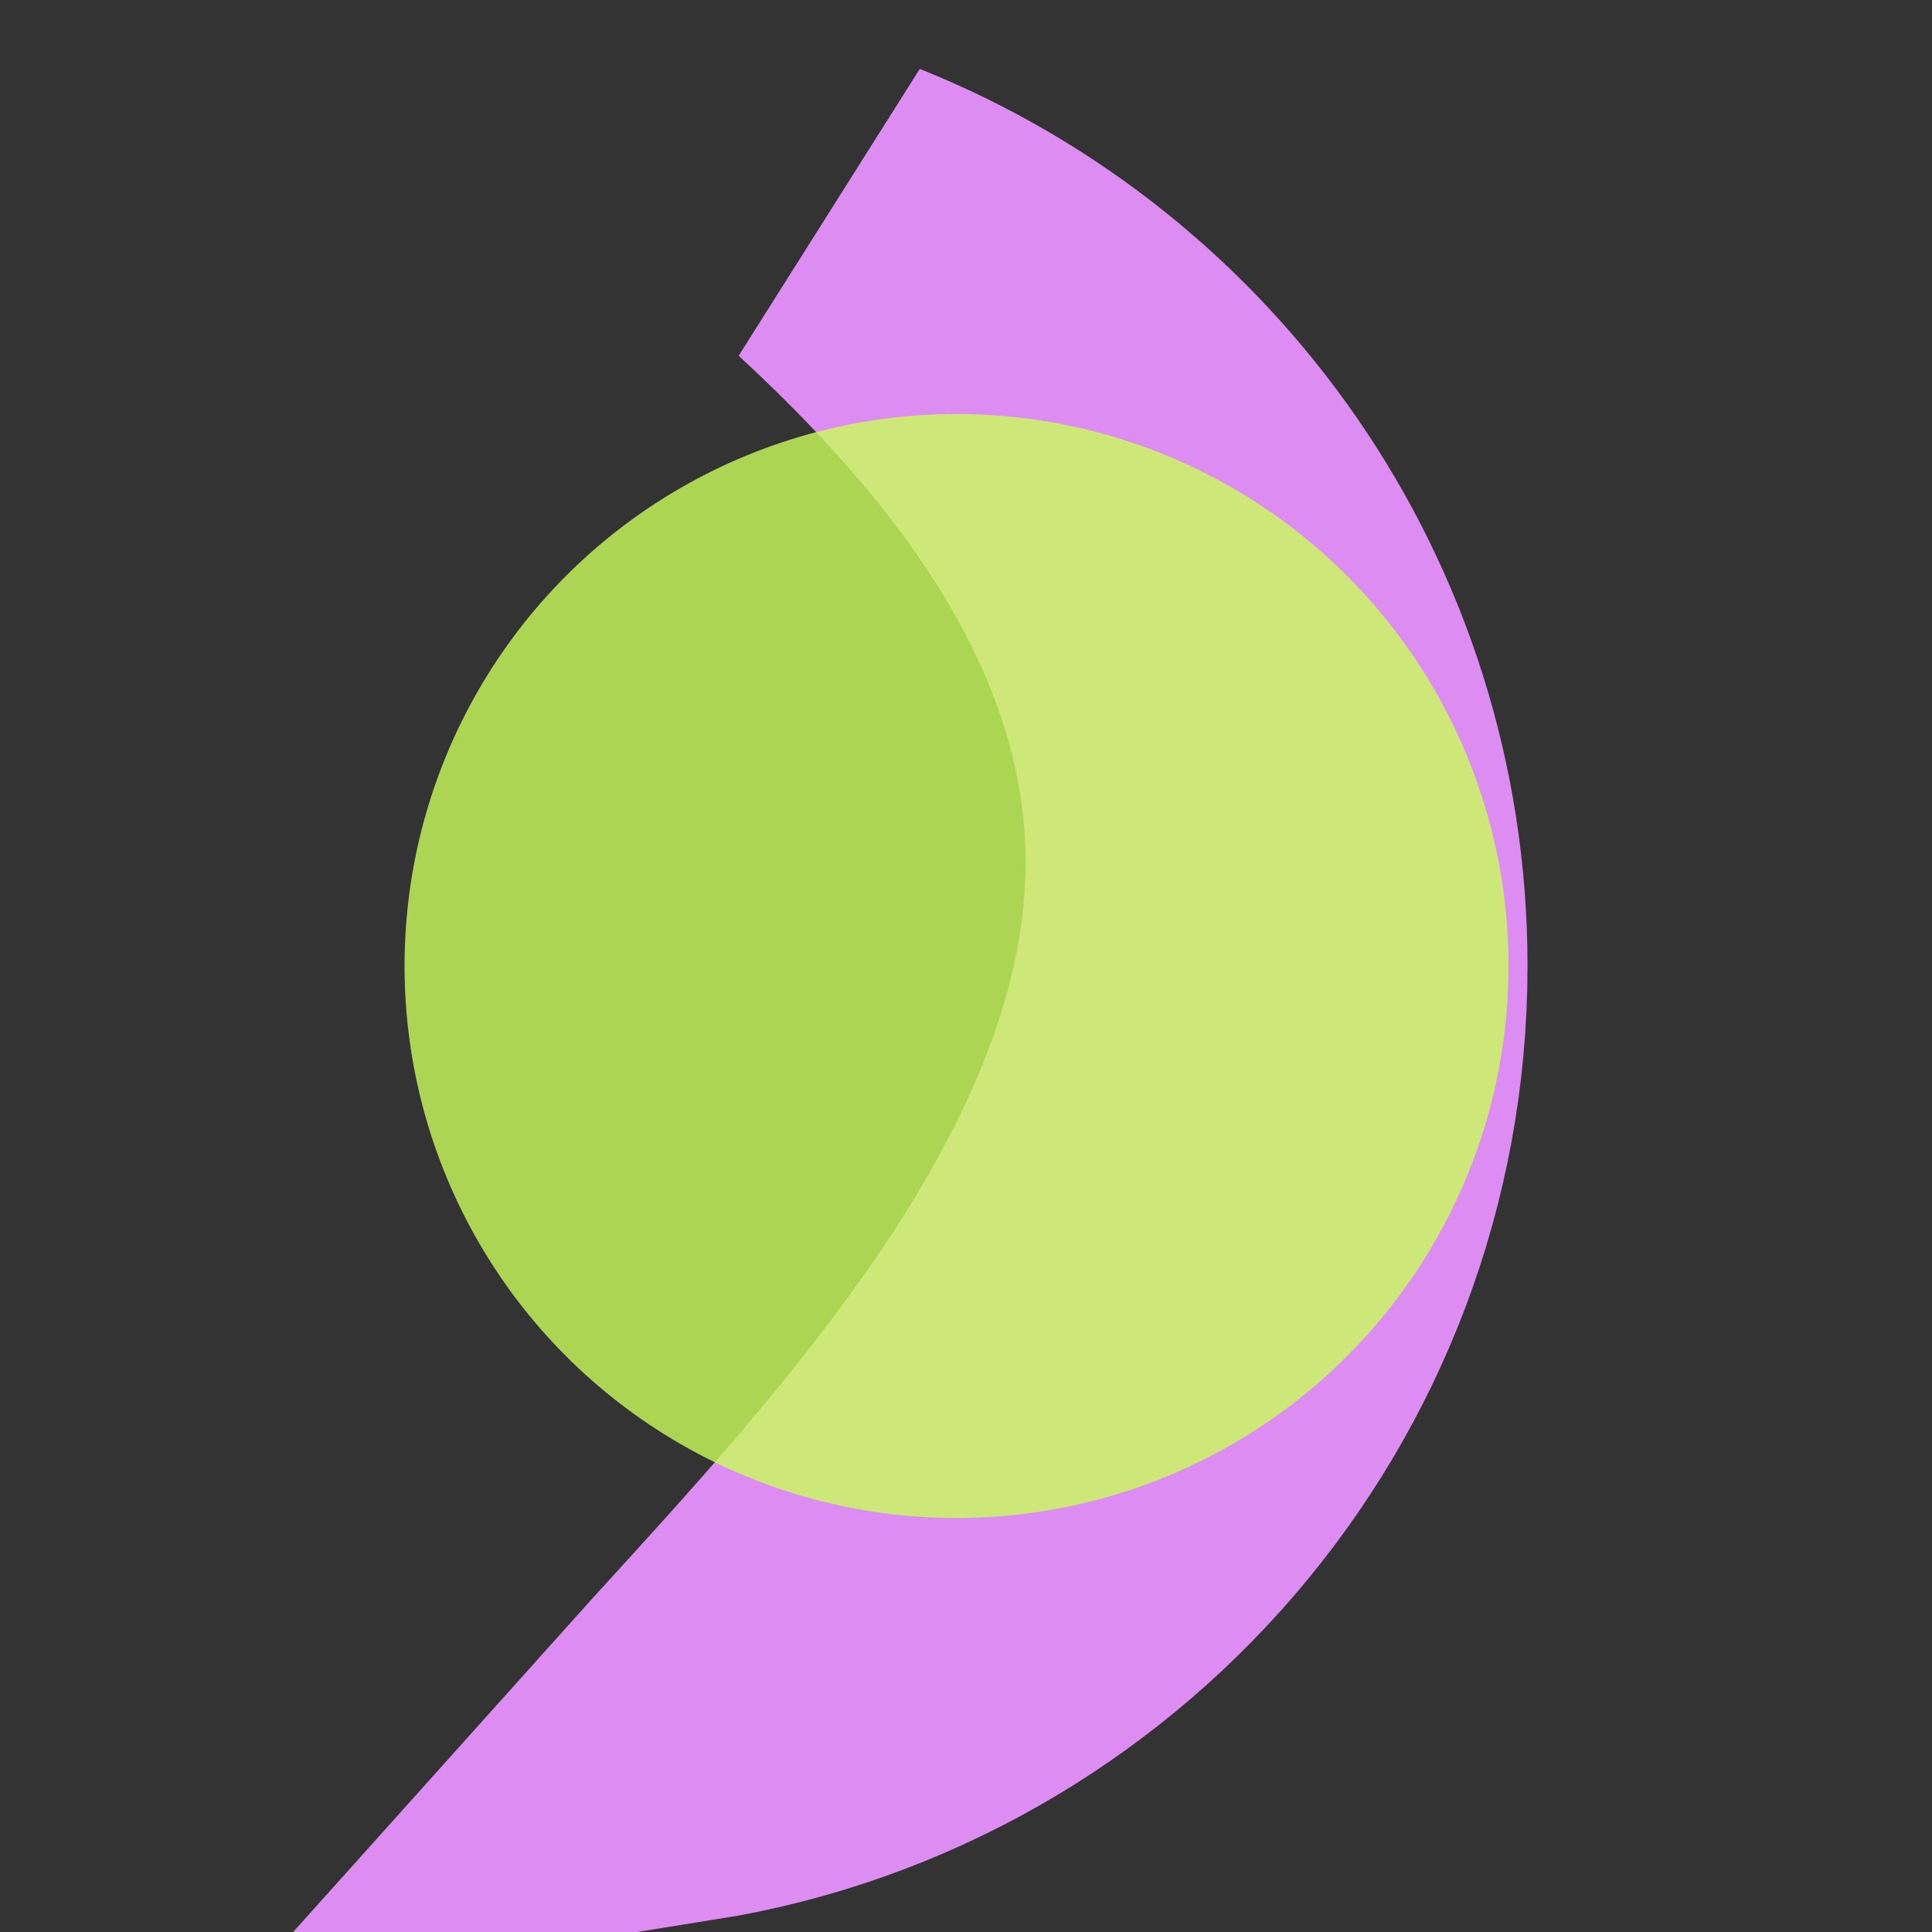 <?xml version="1.0" encoding="utf-8"?>
<svg xmlns="http://www.w3.org/2000/svg" fill="none" height="100%" overflow="visible" preserveAspectRatio="none" style="display: block;" viewBox="0 0 28 28" width="100%">
<rect x="0" y="0" width="28" height="28" fill="#333333" stroke="none"/>
<g id="Frame 2">
<g id="Frame 1">
<g id="Group 1">
<path d="M12.402 3.32C16.642 5.015 19.638 9.156 19.638 14C19.638 19.723 15.457 24.467 9.983 25.35C10.131 25.185 10.286 25.012 10.449 24.832C11.741 23.414 13.438 21.581 14.792 19.59C16.128 17.625 17.363 15.18 17.363 12.5C17.363 9.766 16.085 7.474 14.672 5.718C13.967 4.842 13.18 4.039 12.402 3.32Z" id="Ellipse 2" stroke="#DD8CF2" stroke-width="5"/>
<circle cx="13.863" cy="14" fill="#C9FE5C" fill-opacity="0.8" id="Ellipse 3" r="8"/>
</g>
</g>
</g>
</svg>